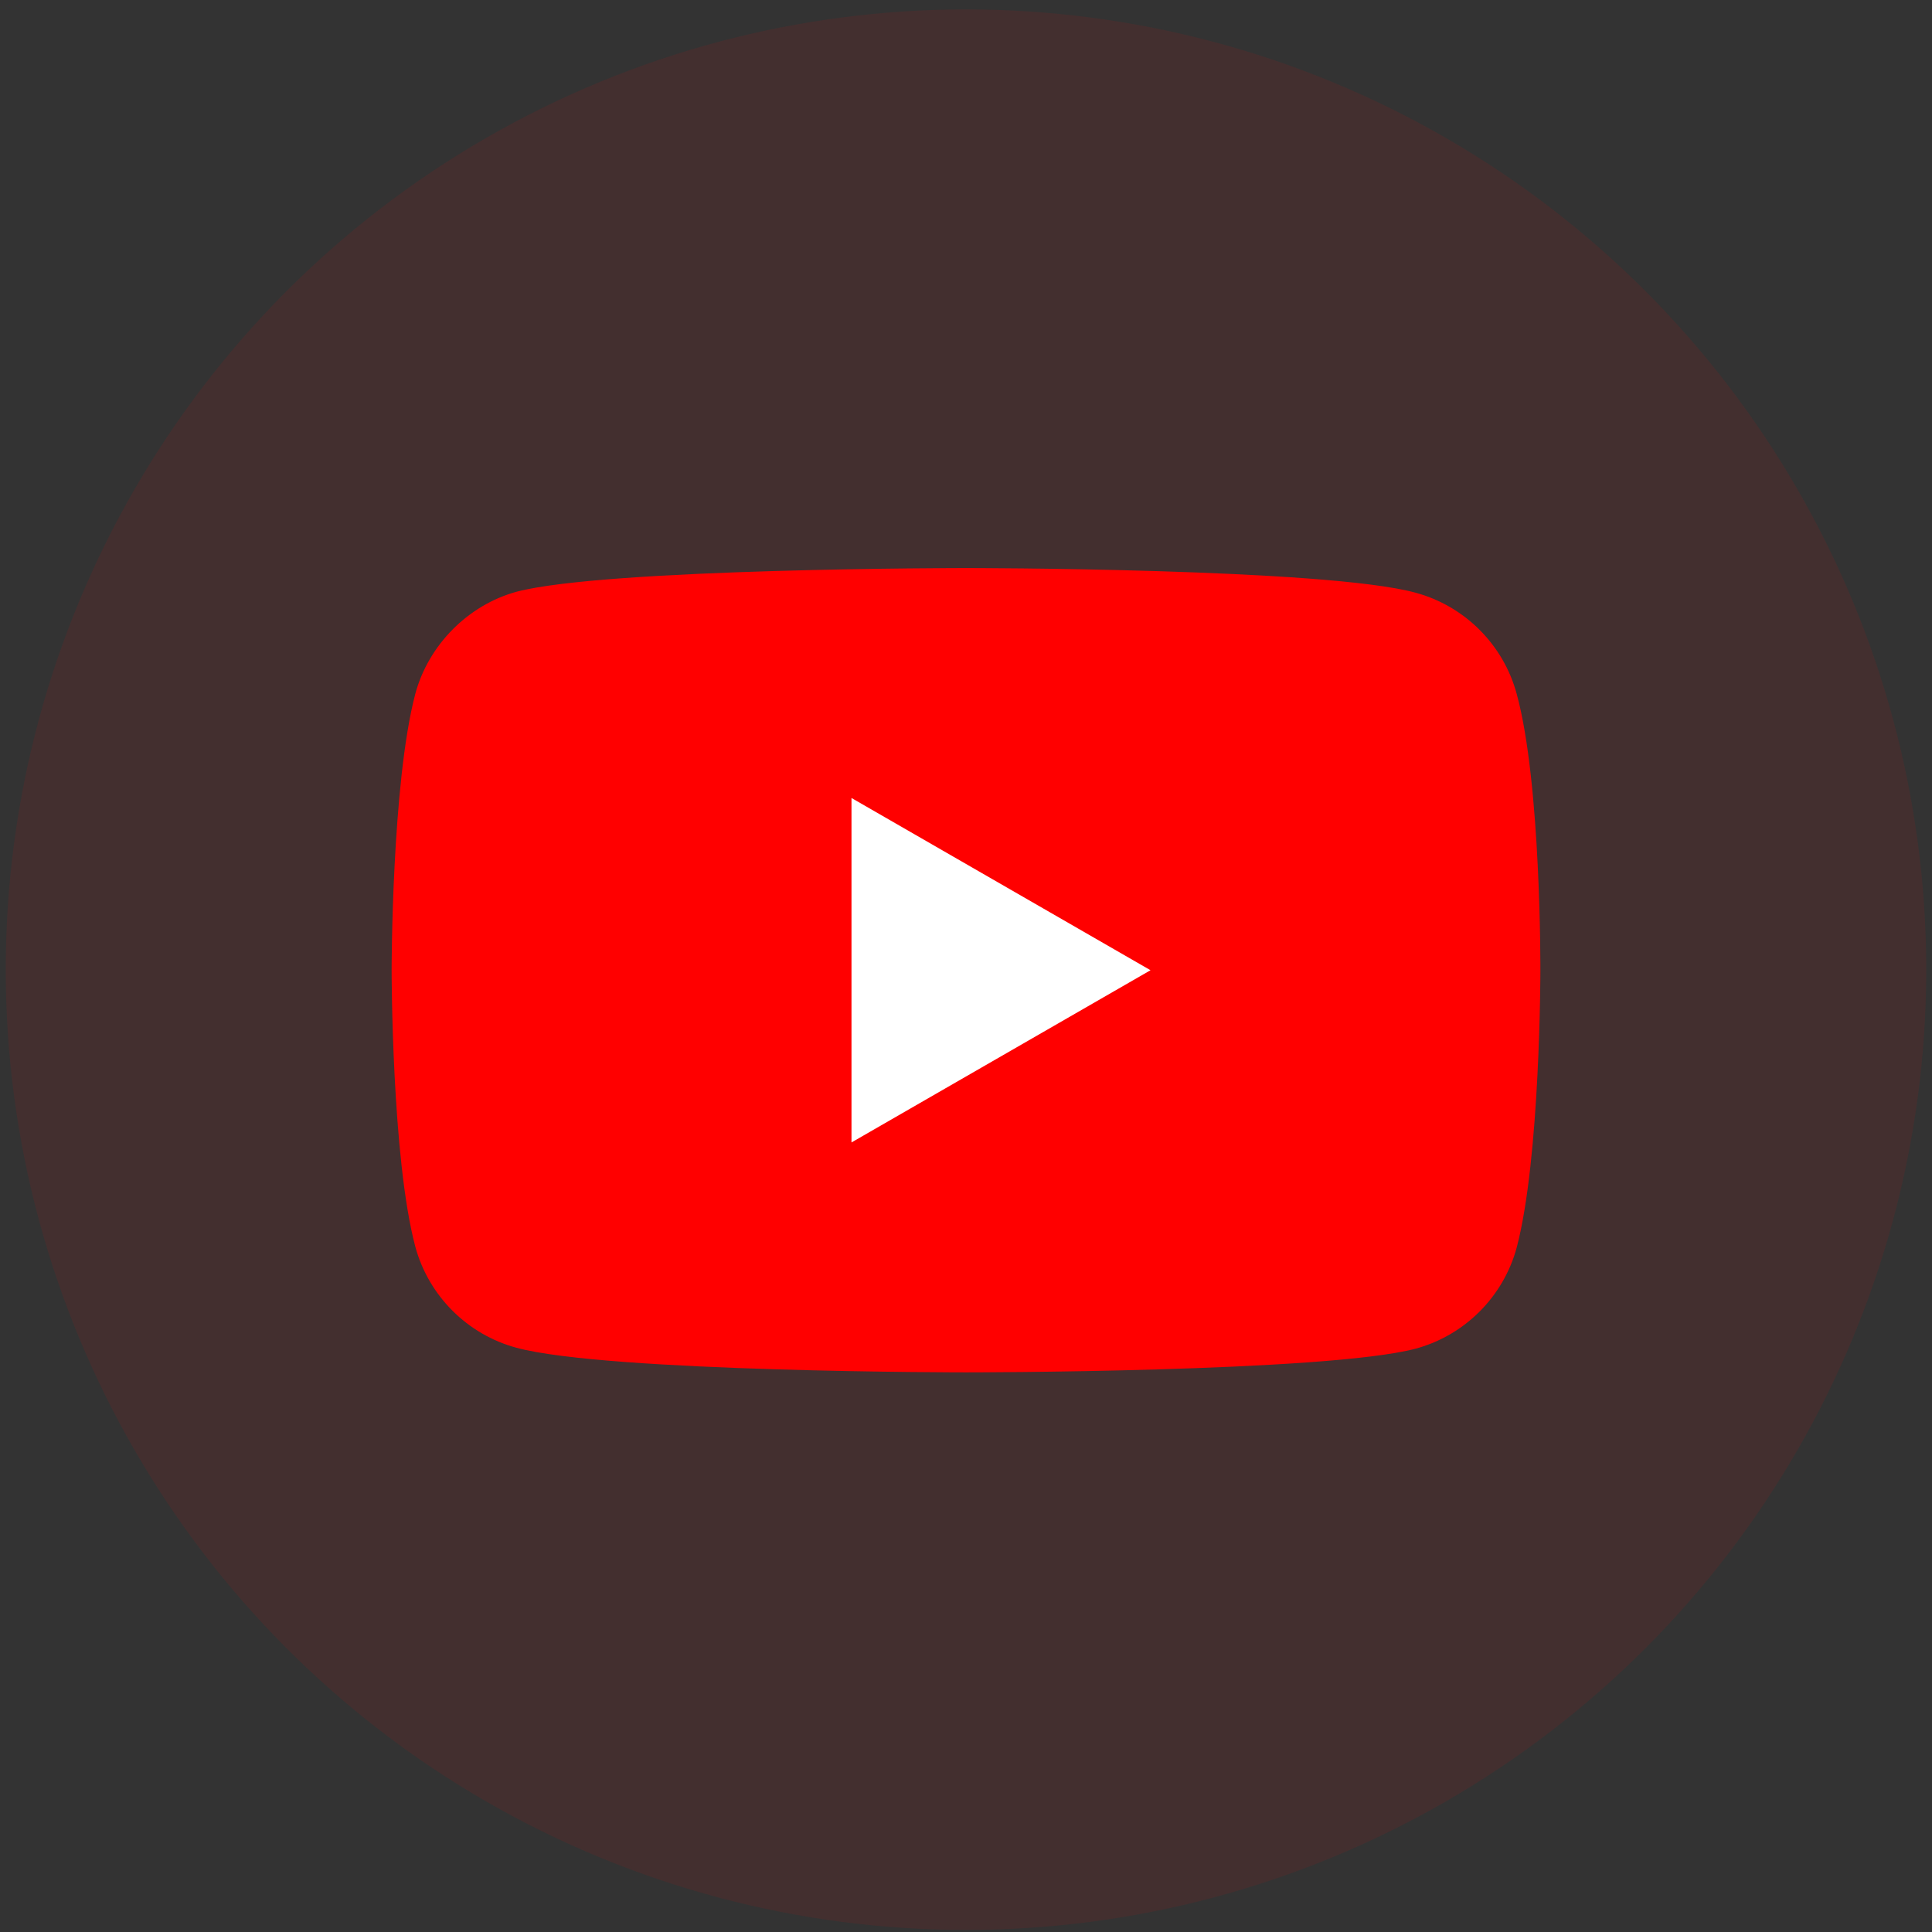 <svg width="74" height="74" viewBox="0 0 74 74" fill="none" xmlns="http://www.w3.org/2000/svg">
<rect x="0" y="0" width="74" height="74" fill="#333333" stroke="none"/>
<circle cx="37" cy="37.141" r="36.78" fill="#FF0000" fill-opacity="0.08"/>
<g clip-path="url(#clip0_31543_8514)">
<path d="M58.093 26.579C57.586 24.694 56.1 23.208 54.215 22.701C50.772 21.758 37 21.758 37 21.758C37 21.758 23.227 21.758 19.784 22.665C17.936 23.172 16.413 24.694 15.906 26.579C15 30.022 15 37.162 15 37.162C15 37.162 15 44.338 15.906 47.745C16.414 49.63 17.899 51.116 19.784 51.623C23.263 52.565 37 52.565 37 52.565C37 52.565 50.772 52.565 54.215 51.659C56.1 51.152 57.586 49.666 58.094 47.781C59 44.338 59 37.198 59 37.198C59 37.198 59.036 30.022 58.093 26.579Z" fill="#FF0000"/>
<path d="M32.614 43.758L44.067 37.162L32.614 30.565V43.758Z" fill="white"/>
</g>
<defs>
<clipPath id="clip0_31543_8514">
<rect width="44" height="44" fill="white" transform="translate(15 15.141)"/>
</clipPath>
</defs>
</svg>
